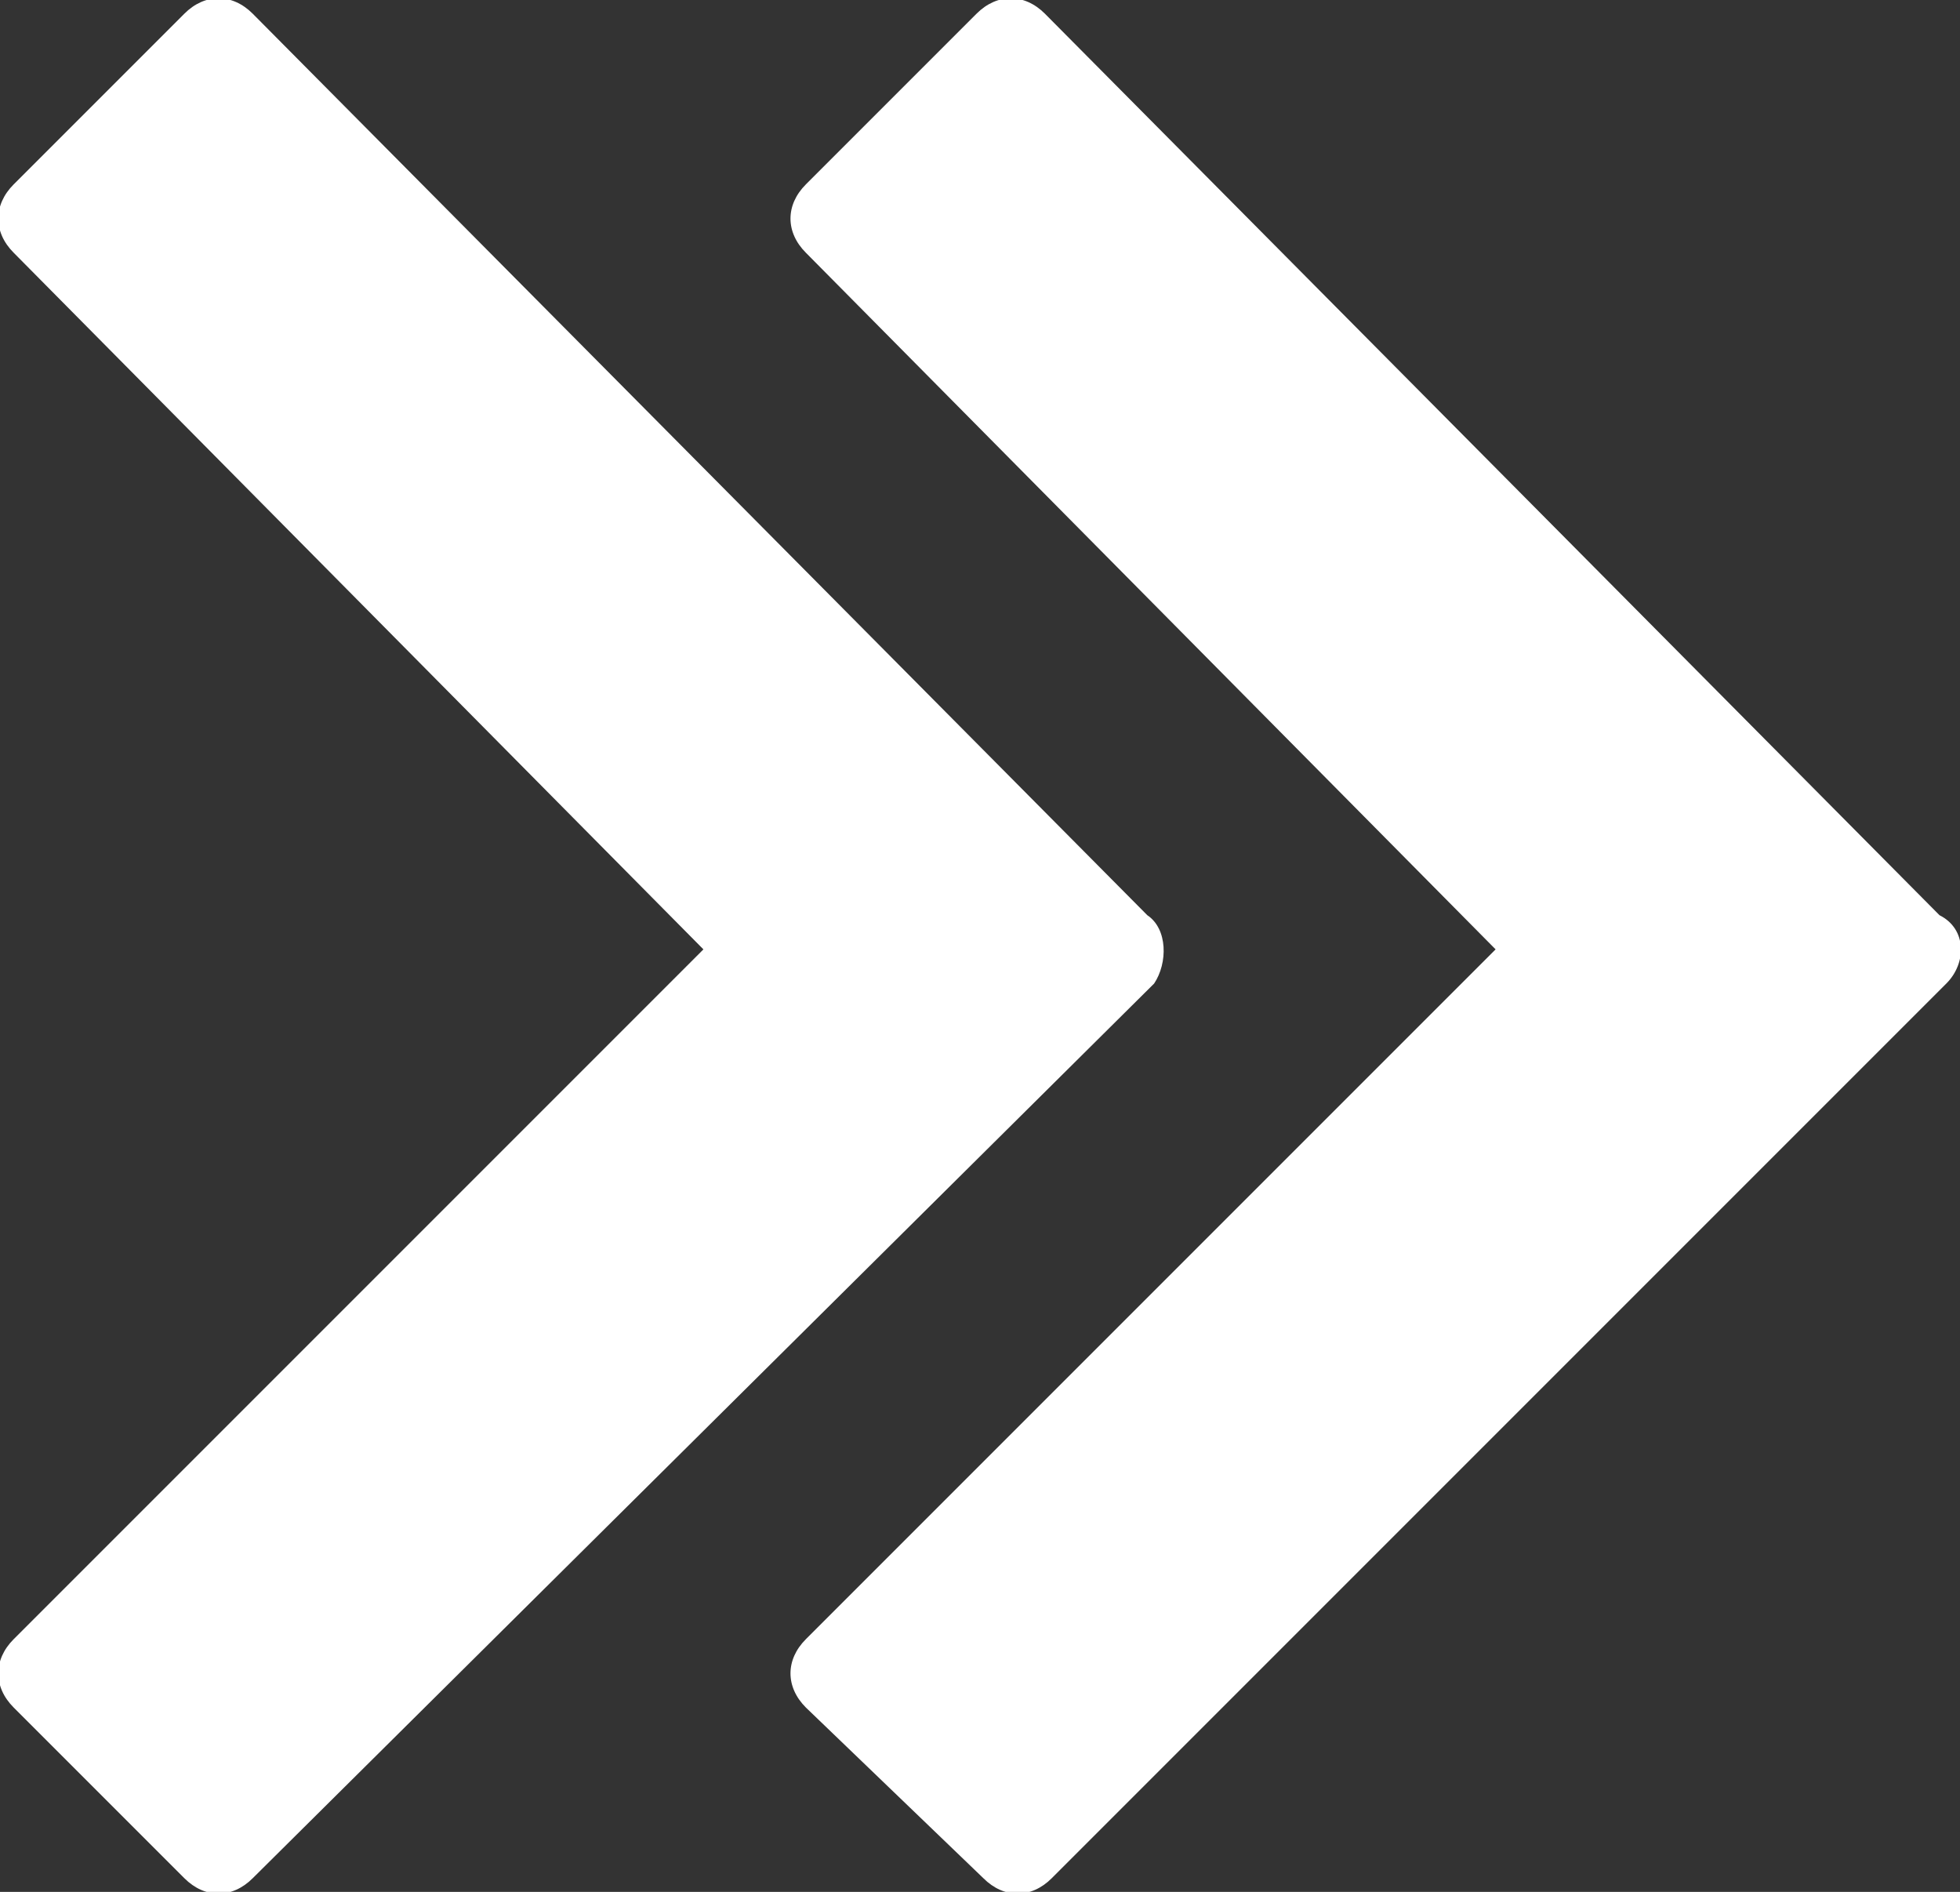<?xml version="1.0" encoding="utf-8"?>
<!-- Generator: Adobe Illustrator 27.9.0, SVG Export Plug-In . SVG Version: 6.00 Build 0)  -->
<svg version="1.1" id="Layer_2" xmlns="http://www.w3.org/2000/svg" xmlns:xlink="http://www.w3.org/1999/xlink" x="0px" y="0px"
	 viewBox="0 0 28.7 27.7" style="enable-background:new 0 0 28.7 27.7;" xml:space="preserve">
<rect x="0" y="0" width="28.7" height="27.7" fill="#333333" stroke="none"/>
<style type="text/css">
	.st0{fill:#FFFFFF;}
</style>
<path class="st0" d="M16.9,14.4L3.7,27.5c-0.3,0.3-0.7,0.3-1,0L0.2,25c-0.3-0.3-0.3-0.7,0-1l10.1-10.1L0.2,3.7c-0.3-0.3-0.3-0.7,0-1
	l2.5-2.5c0.3-0.3,0.7-0.3,1,0l13.1,13.2C17.1,13.6,17.1,14.1,16.9,14.4z"/>
<path class="st0" d="M28.5,14.4L15.4,27.5c-0.3,0.3-0.7,0.3-1,0L11.8,25c-0.3-0.3-0.3-0.7,0-1l10.1-10.1L11.8,3.7
	c-0.3-0.3-0.3-0.7,0-1l2.5-2.5c0.3-0.3,0.7-0.3,1,0l13.1,13.2C28.8,13.6,28.8,14.1,28.5,14.4z"/>
</svg>
